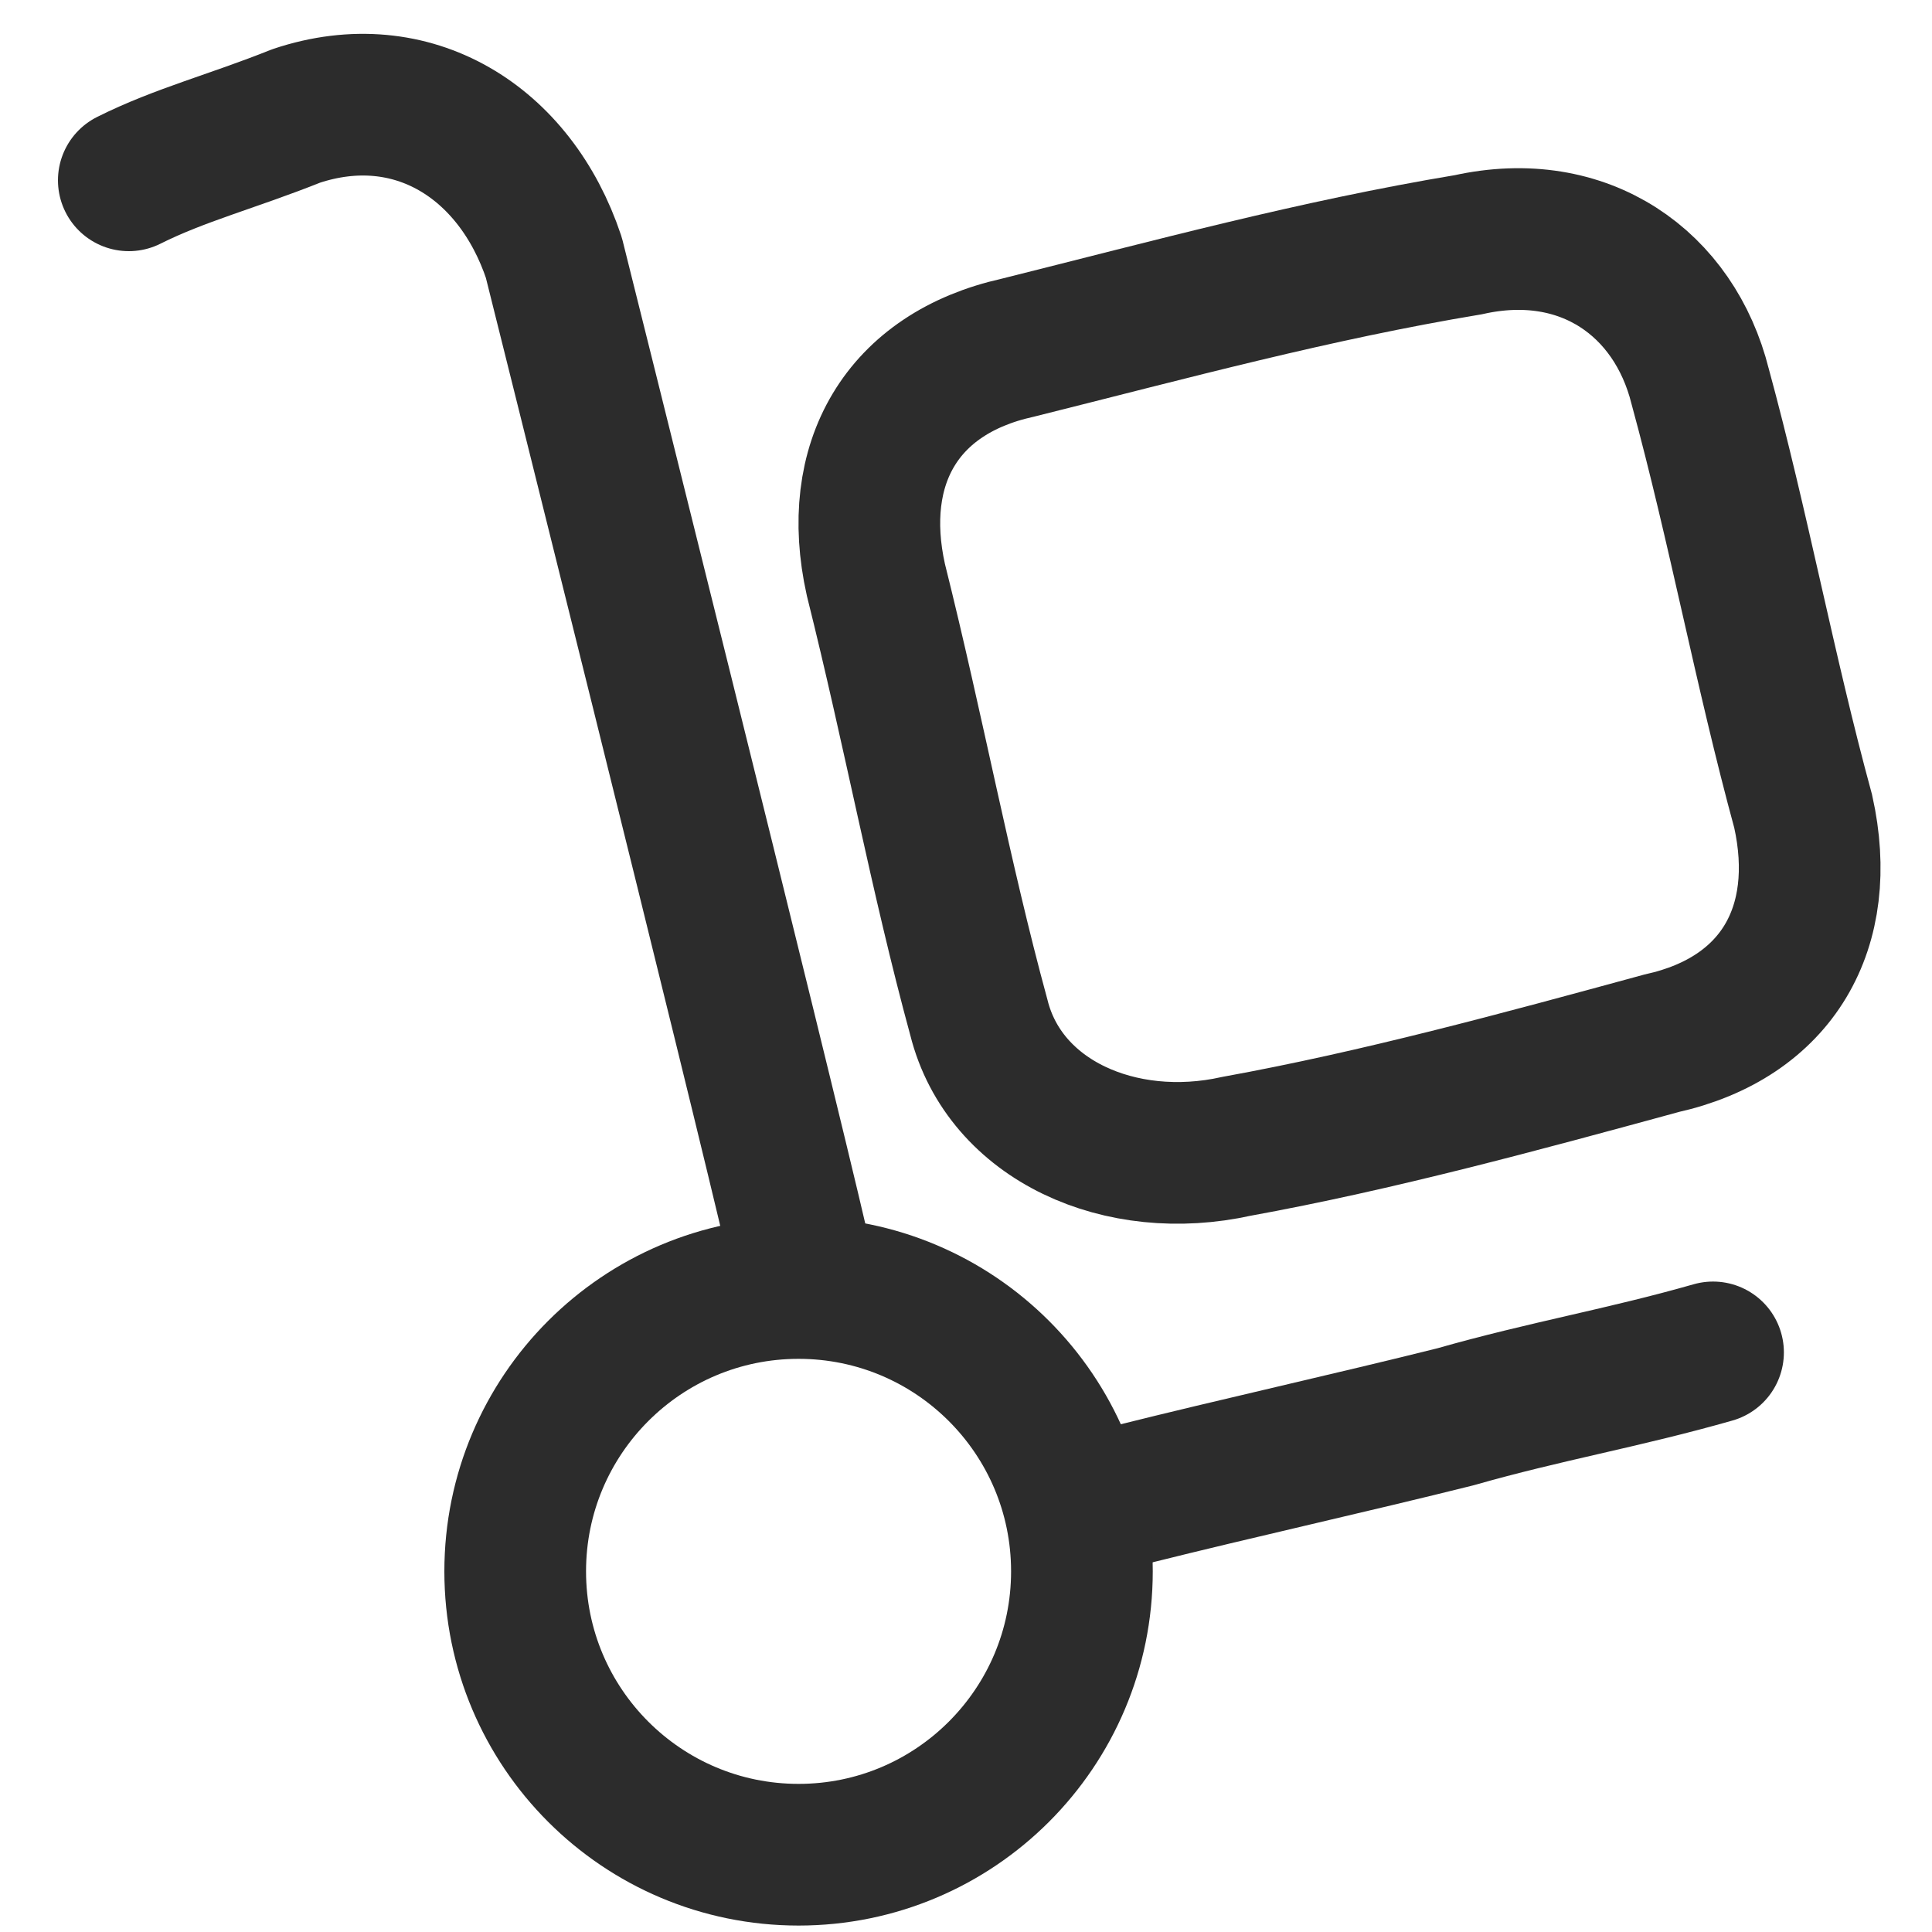 <?xml version="1.0" encoding="utf-8"?>
<!-- Generator: Adobe Illustrator 27.8.1, SVG Export Plug-In . SVG Version: 6.00 Build 0)  -->
<svg version="1.1" id="Lag_1" xmlns="http://www.w3.org/2000/svg" xmlns:xlink="http://www.w3.org/1999/xlink" x="0px" y="0px"
	 viewBox="0 0 15 15" style="enable-background:new 0 0 15 15;" xml:space="preserve">
<style type="text/css">
	.st0{fill:none;stroke:#2C2C2C;stroke-width:1.1;stroke-linecap:round;stroke-linejoin:round;stroke-miterlimit:10;}
	.st1{fill:none;stroke:#2C2C2C;stroke-width:1.1;stroke-miterlimit:10;}
</style>
<g>
	<path class="st0" d="M8.8,11.6c0.8-0.2,1.7-0.4,2.5-0.6c0.7-0.2,1.3-0.3,2-0.5"/>
	<path class="st0" d="M1,1.4c0.4-0.2,0.8-0.3,1.3-0.5C3.2,0.6,4,1.1,4.3,2c0,0,1.6,6.4,1.9,7.7"/>
	<path class="st1" d="M7.6,7.9C7.3,6.8,7.1,5.7,6.8,4.5C6.6,3.6,7,2.9,7.9,2.7c1.2-0.3,2.3-0.6,3.5-0.8C12.3,1.7,13,2.2,13.2,3
		c0.3,1.1,0.5,2.2,0.8,3.3c0.2,0.9-0.2,1.6-1.1,1.8c-1.1,0.3-2.2,0.6-3.3,0.8C8.7,9.1,7.8,8.7,7.6,7.9z"/>
	<circle class="st0" cx="6.2" cy="12.2" r="2.2"/>
</g>
</svg>
